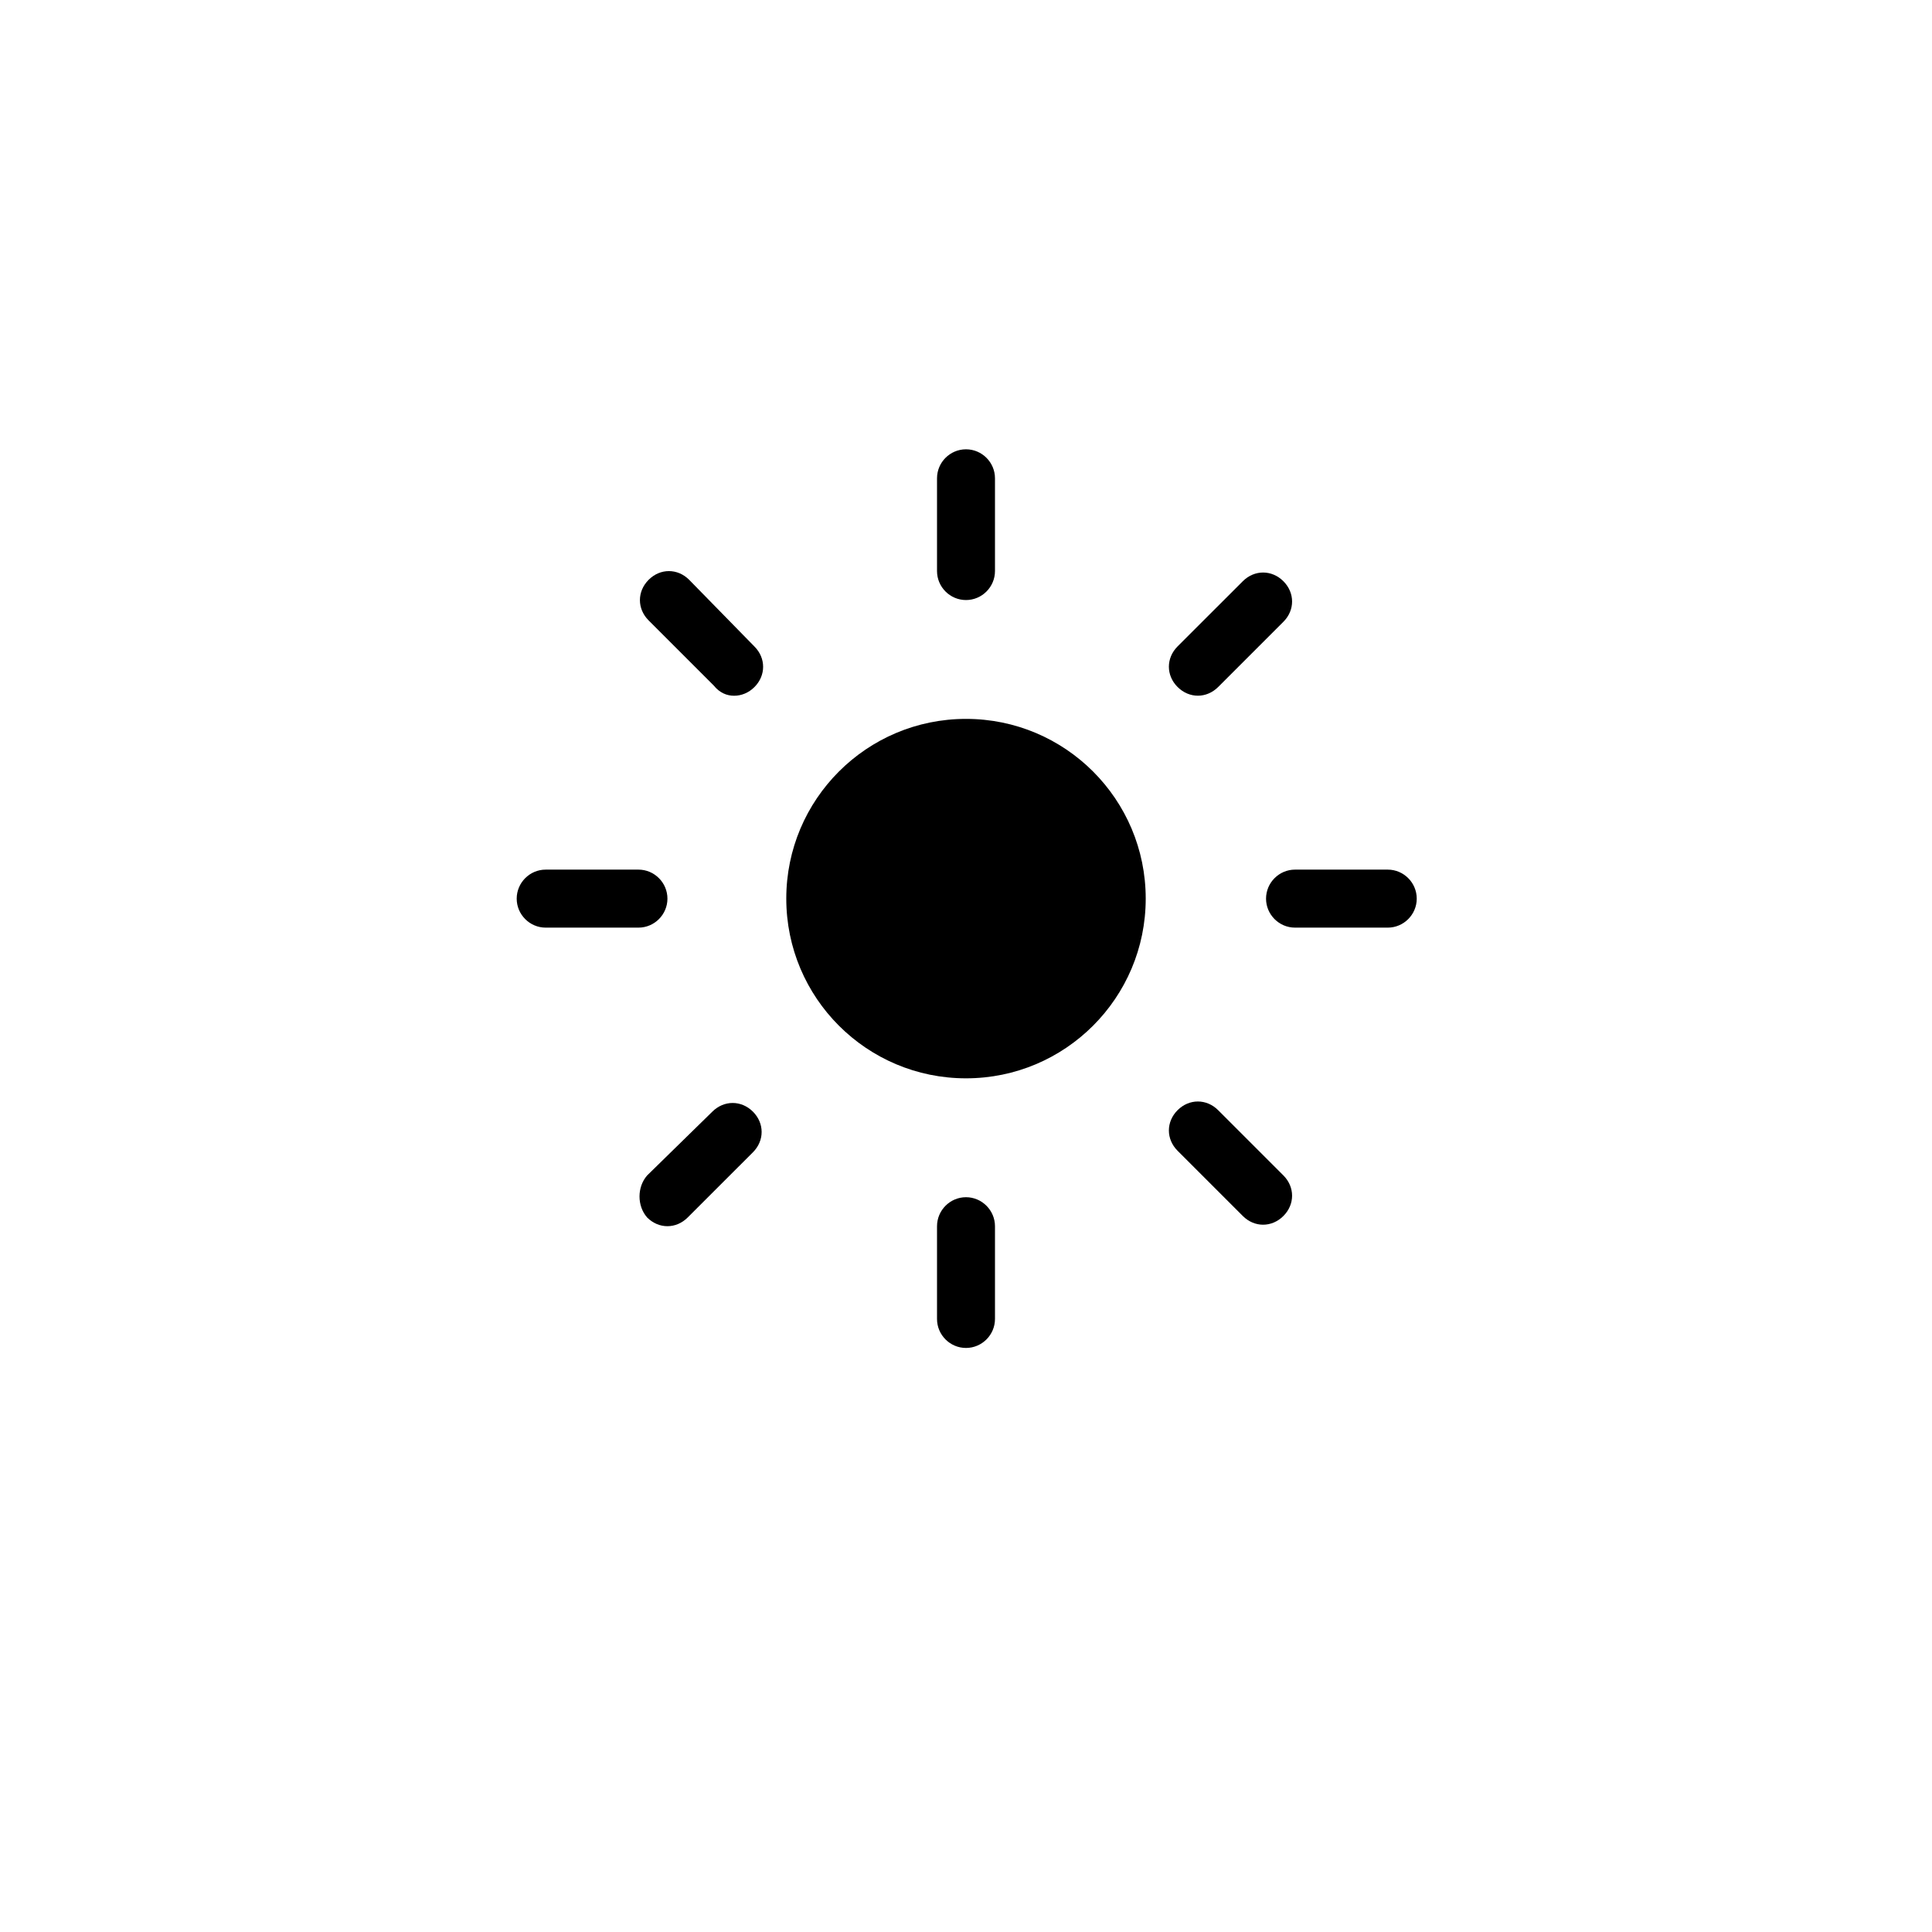 <svg
  width="43"
  height="43"
  viewBox="0 0 43 43"
  fill="none"
  xmlns="http://www.w3.org/2000/svg"
>

<circle cx="21.5" cy="20" r="4" fill="black" />
<path
    d="M22.145 12.71V10.645C22.145 10.29 21.854 10 21.5 10C21.145 10 20.855 10.29 20.855 10.645V12.71C20.855 13.065 21.145 13.355 21.5 13.355C21.854 13.355 22.145 13.065 22.145 12.71Z"
    fill="black"
  />
<path
    d="M20.855 27.292V29.356C20.855 29.711 21.145 30.001 21.5 30.001C21.854 30.001 22.145 29.711 22.145 29.356V27.292C22.145 26.937 21.854 26.646 21.5 26.646C21.145 26.646 20.855 26.937 20.855 27.292Z"
    fill="black"
  />
<path
    d="M30.887 19.355H28.823C28.468 19.355 28.178 19.646 28.178 20.001C28.178 20.355 28.468 20.646 28.823 20.646H30.887C31.242 20.646 31.532 20.355 31.532 20.001C31.532 19.646 31.242 19.355 30.887 19.355Z"
    fill="black"
  />
<path
    d="M14.21 20.646C14.565 20.646 14.855 20.355 14.855 20.001C14.855 19.646 14.565 19.355 14.21 19.355H12.145C11.79 19.355 11.5 19.646 11.5 20.001C11.5 20.355 11.79 20.646 12.145 20.646H14.21Z"
    fill="black"
  />
<path
    d="M15.339 12.905C15.081 12.646 14.694 12.646 14.436 12.905C14.178 13.163 14.178 13.55 14.436 13.808L15.887 15.259C16.017 15.421 16.178 15.485 16.339 15.485C16.5 15.485 16.662 15.421 16.791 15.292C17.049 15.034 17.049 14.647 16.791 14.389L15.339 12.905Z"
    fill="black"
  />
<path
    d="M27.112 24.709C26.854 24.451 26.467 24.451 26.209 24.709C25.951 24.967 25.951 25.354 26.209 25.612L27.661 27.064C27.79 27.193 27.951 27.258 28.112 27.258C28.274 27.258 28.435 27.193 28.564 27.064C28.822 26.806 28.822 26.419 28.564 26.161L27.112 24.709Z"
    fill="black"
  />
<path
    d="M26.209 15.29C26.338 15.419 26.5 15.484 26.661 15.484C26.822 15.484 26.983 15.419 27.112 15.291L28.564 13.839C28.822 13.581 28.822 13.194 28.564 12.936C28.306 12.678 27.919 12.678 27.661 12.936L26.209 14.387C25.951 14.645 25.951 15.033 26.209 15.29L26.209 15.29Z"
    fill="black"
  />
<path
    d="M14.403 27.097C14.532 27.226 14.693 27.291 14.854 27.291C15.016 27.291 15.177 27.226 15.306 27.097L16.758 25.646C17.016 25.387 17.016 25 16.758 24.742C16.5 24.484 16.113 24.484 15.854 24.742L14.403 26.162C14.177 26.42 14.177 26.839 14.403 27.097H14.403Z"
    fill="black"
  />
<defs>
<filter
      id="filter0_bd_409_582"
      x="0"
      y="-2"
      width="43"
      height="45"
      filterUnits="userSpaceOnUse"
      color-interpolation-filters="sRGB"
    >
<feColorMatrix
        type="matrix"
        values="0 0 0 0 0 0 0 0 0 0 0 0 0 0 0 0 0 0 0.1 0"
      />
<feBlend
        mode="normal"
        in2="effect1_backgroundBlur_409_582"
        result="effect2_dropShadow_409_582"
      />
<feBlend
        mode="normal"
        in="SourceGraphic"
        in2="effect2_dropShadow_409_582"
        result="shape"
      />
</filter>
<linearGradient
      id="paint0_linear_409_582"
      x1="4"
      y1="2.536"
      x2="38.866"
      y2="36.372"
      gradientUnits="userSpaceOnUse"
    >
<stop stop-color="white" stop-opacity="0.45" />
<stop offset="1" stop-color="white" stop-opacity="0" />
<stop offset="1" stop-color="white" stop-opacity="0" />
</linearGradient>
<radialGradient
      id="paint1_radial_409_582"
      cx="0"
      cy="0"
      r="1"
      gradientUnits="userSpaceOnUse"
      gradientTransform="translate(21.5 19.5) rotate(165.711) scale(29.543 12.611)"
    >
<stop stop-color="#0F0F0F" stop-opacity="0.35" />
<stop offset="1" stop-opacity="0" />
</radialGradient>
<radialGradient
      id="paint2_radial_409_582"
      cx="0"
      cy="0"
      r="1"
      gradientUnits="userSpaceOnUse"
      gradientTransform="translate(21.5 19.5) rotate(90) scale(17.5 81.485)"
    >
<stop stop-color="white" />
<stop offset="1" stop-color="white" stop-opacity="0" />
</radialGradient>
<radialGradient
      id="paint3_radial_409_582"
      cx="0"
      cy="0"
      r="1"
      gradientUnits="userSpaceOnUse"
      gradientTransform="translate(37.981 35.383) rotate(174.395) scale(16.56 117.499)"
    >
<stop stop-color="white" stop-opacity="0.5" />
<stop offset="1" stop-color="white" stop-opacity="0.3" />
</radialGradient>
</defs>
</svg>

